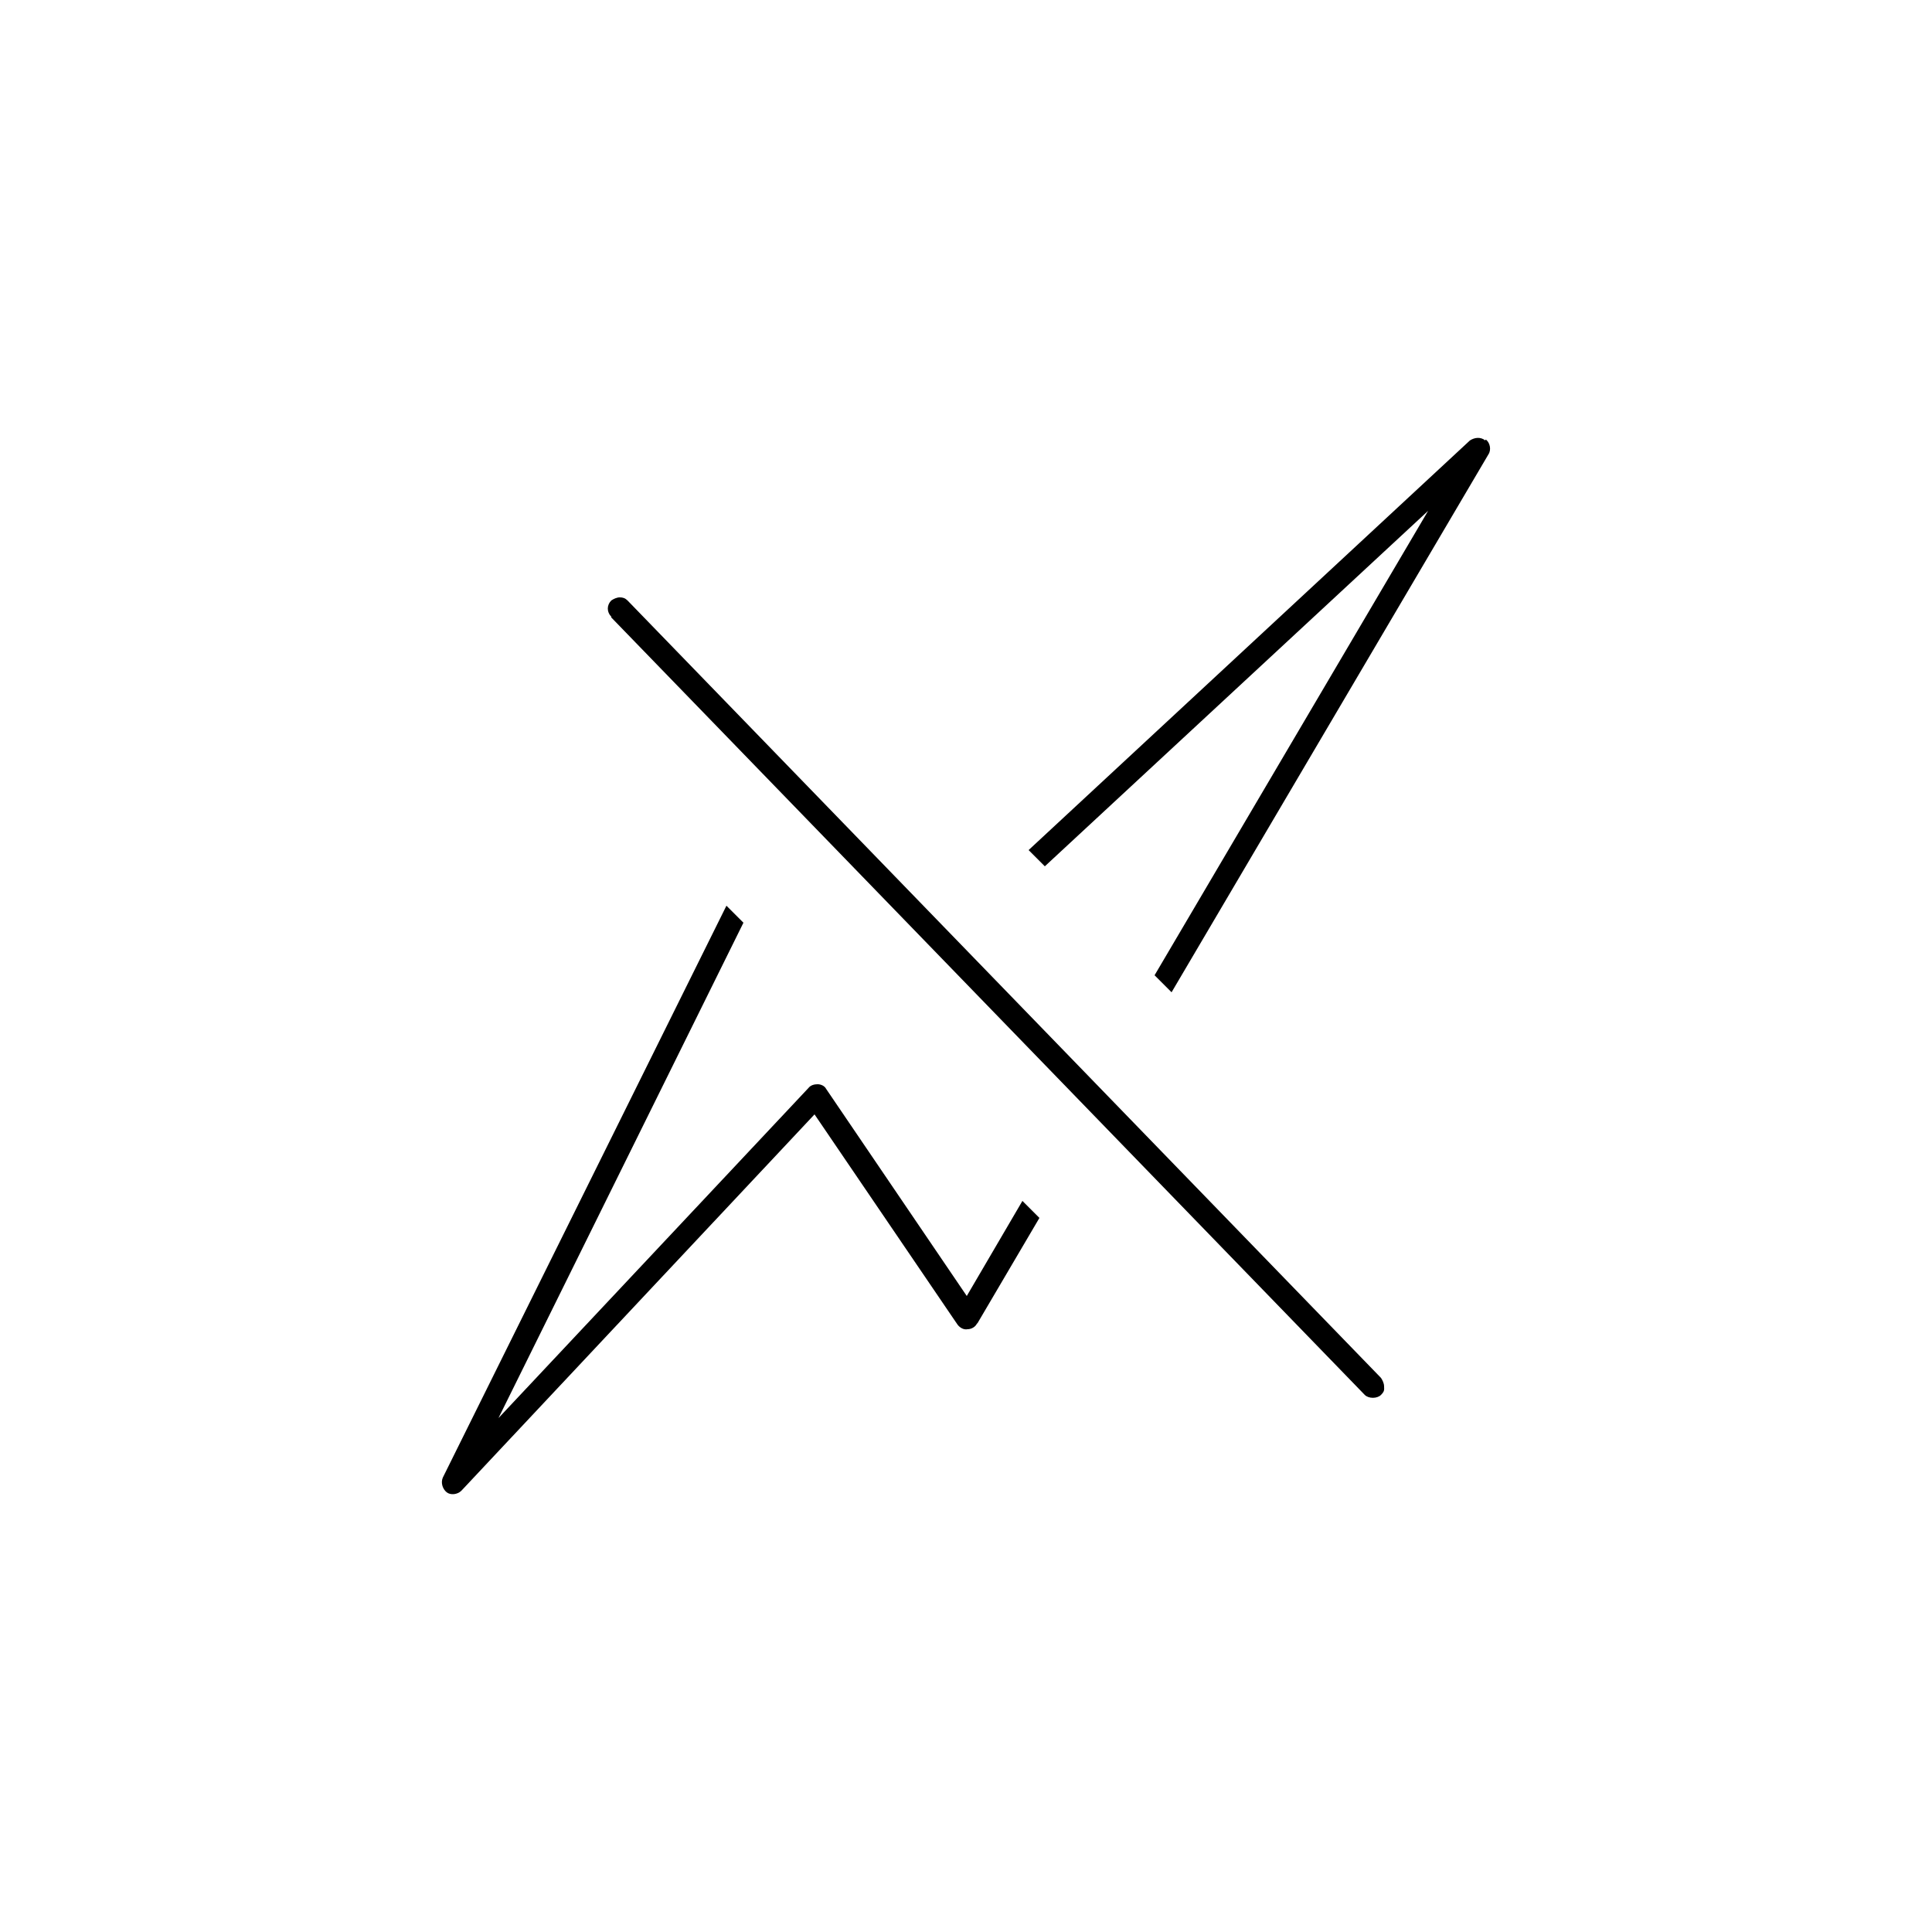 <svg viewBox="0 0 250 250" version="1.1" xmlns="http://www.w3.org/2000/svg" id="Layer_1">
  
  <path d="M192.2,57h0c-.6-.5-1.4-.4-2,0l-57.1,53,2.1,2.1,49.6-46-35.4,60.1,2.2,2.2,41-69.6c.4-.6.2-1.5-.3-1.9h-.1Z"></path>
  <path d="M79.1,79.9l97.5,100.6c.5.5,1.6.5,2.1,0s.4-.7.4-1.1-.2-.8-.4-1.1l-97.5-100.6c-.3-.3-.6-.4-1-.4s-.8.2-1.1.4c-.6.6-.6,1.5,0,2.1h0Z"></path>
  <path d="M126.5,171.2h0l8-13.6-2.2-2.2-7.2,12.3-18.2-26.8c-.2-.4-.7-.6-1.1-.6s-.9.1-1.2.5l-40.1,42.7,31.7-64.1-2.2-2.2-36.7,74c-.3.7,0,1.5.5,1.9s1.4.3,1.9-.2l45.7-48.7,18.5,27.2c.3.4.8.7,1.3.6.5,0,1-.3,1.2-.7h0Z"></path>
</svg>